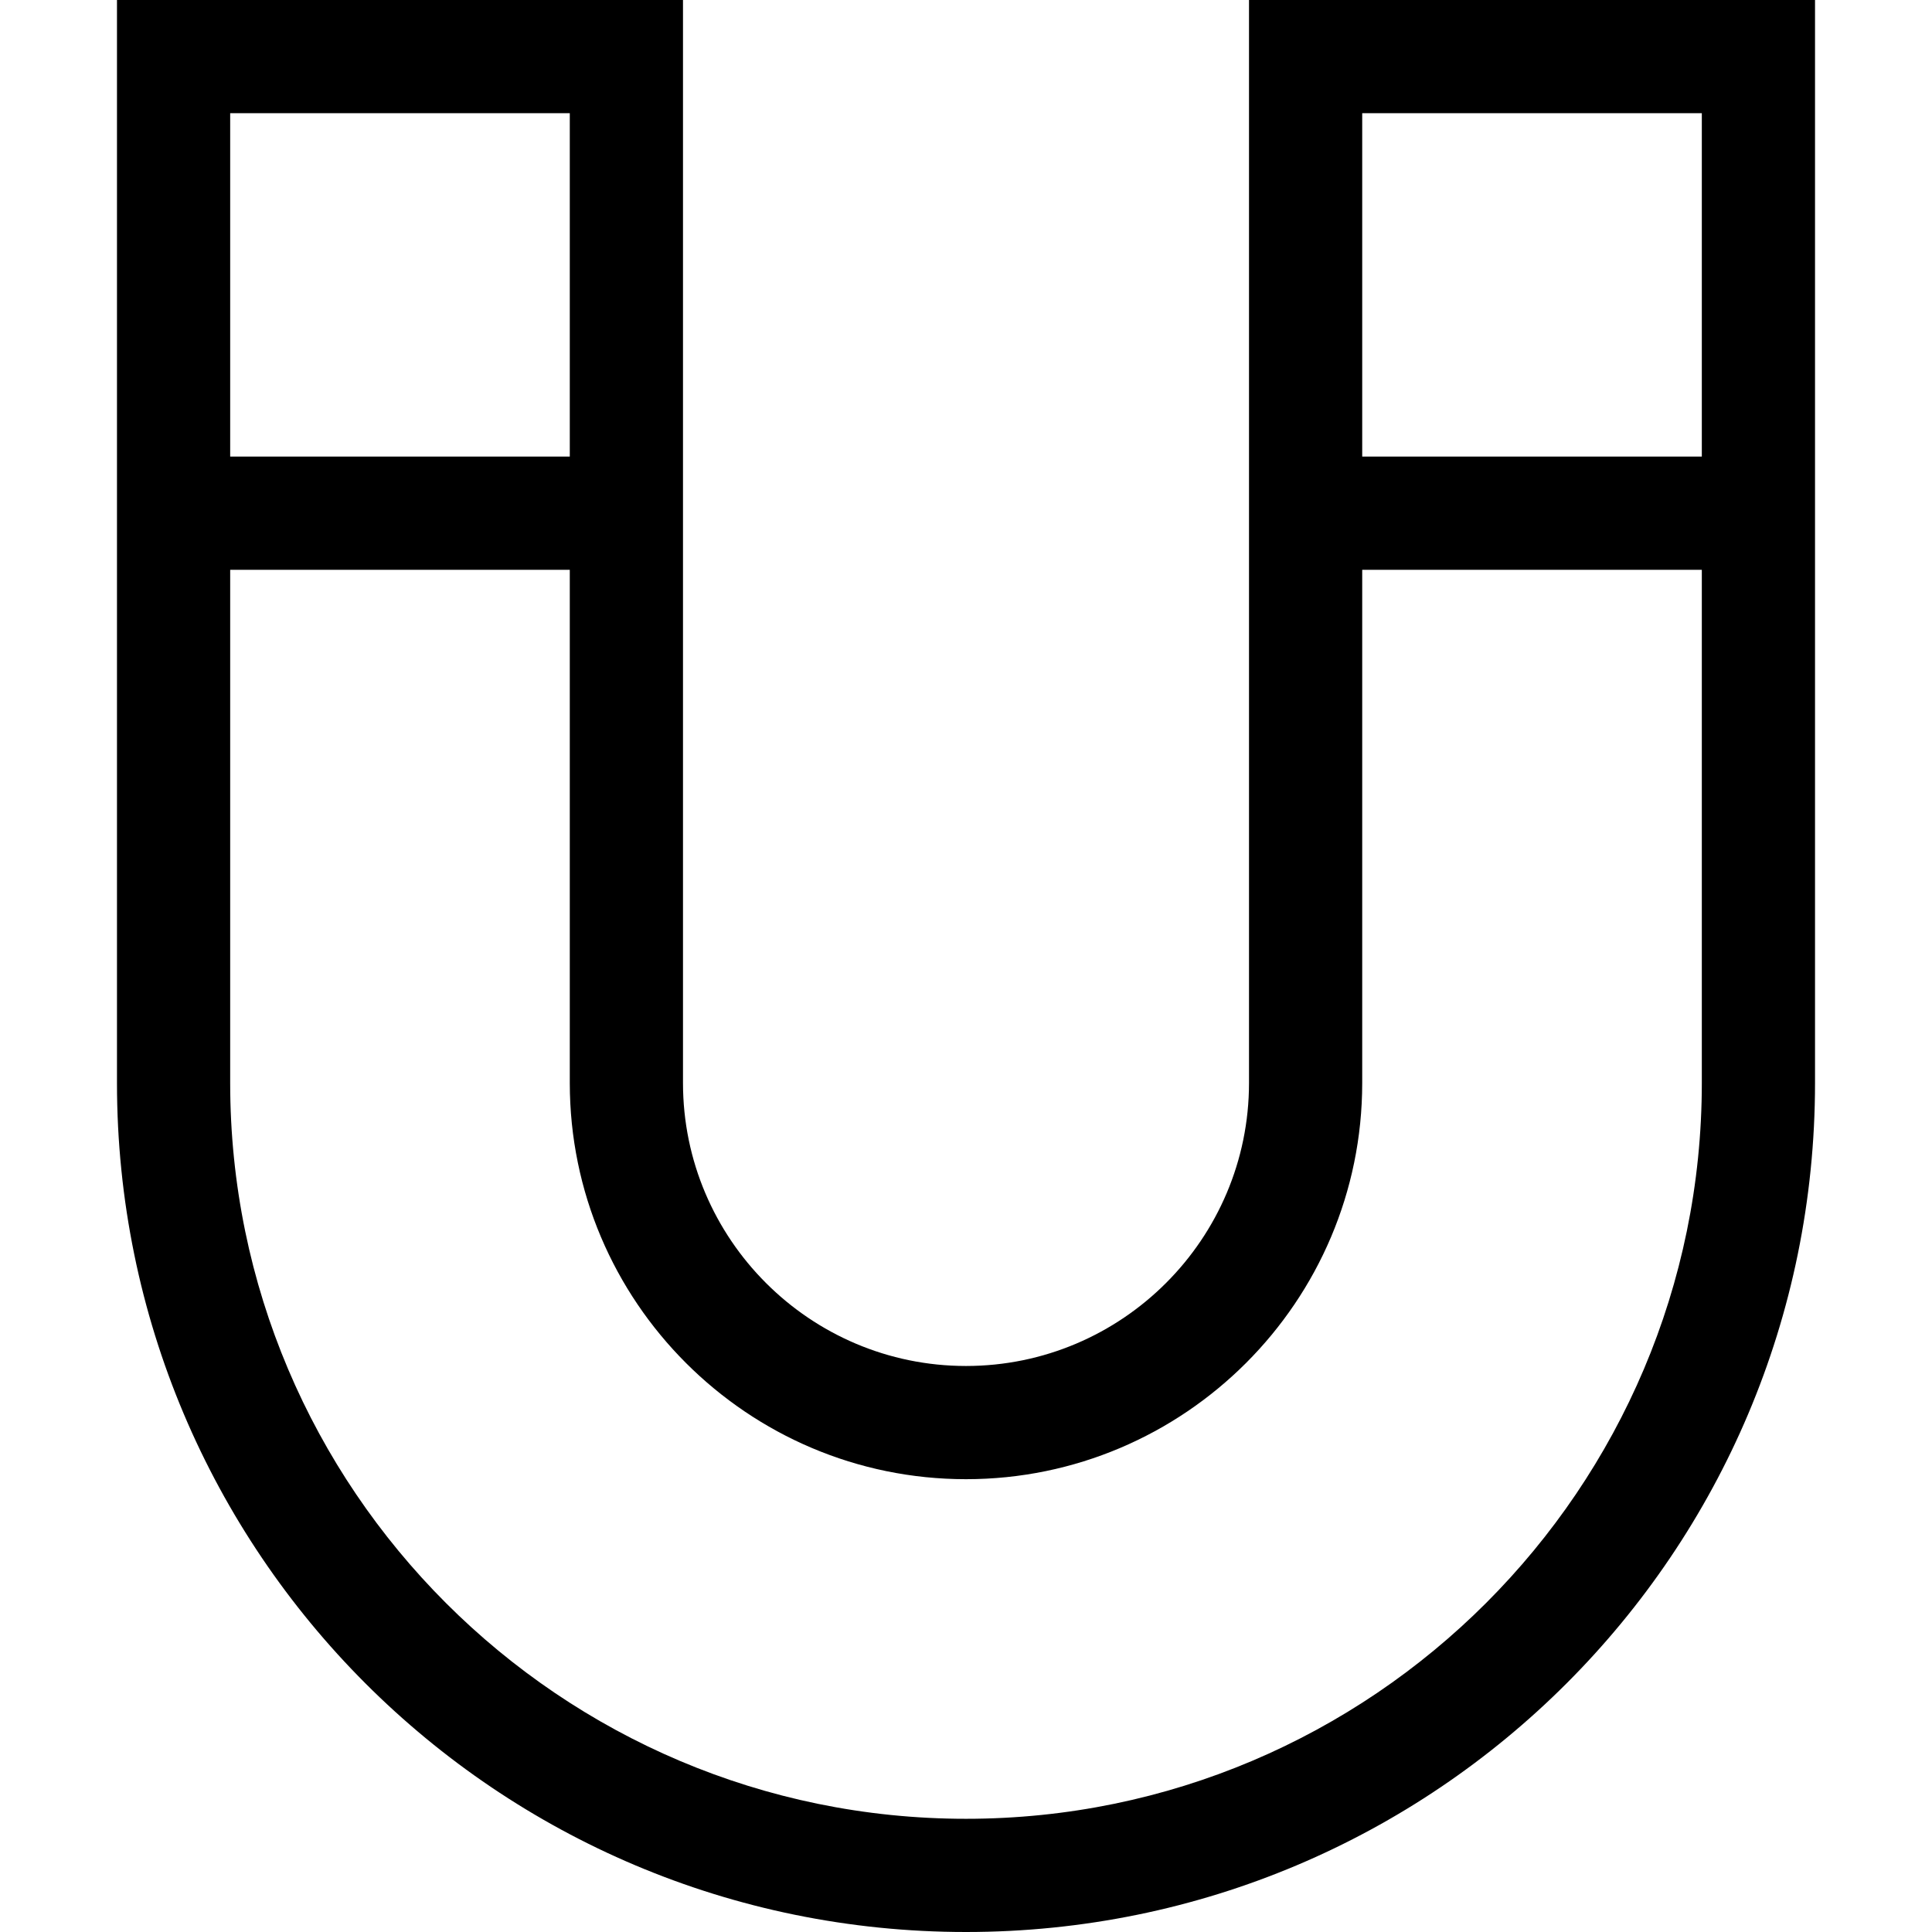 <?xml version="1.0" encoding="iso-8859-1"?>
<!-- Generator: Adobe Illustrator 19.0.0, SVG Export Plug-In . SVG Version: 6.00 Build 0)  -->
<svg version="1.1" id="Capa_1" xmlns="http://www.w3.org/2000/svg" xmlns:xlink="http://www.w3.org/1999/xlink" x="0px" y="0px"
	 viewBox="0 0 512 512" style="enable-background:new 0 0 512 512;" xml:space="preserve">
<g>
	<g>
		<path d="M331,0v287c0,41.355-33.645,75-75,75c-41.355,0-75-33.645-75-75V0H31v287c0,124.357,100.632,225,225,225
			c124.357,0,225-100.632,225-225V0H331z M61,30h90v91H61V30z M451,287c0,107.523-87.477,195-195,195S61,394.523,61,287V151h90v136
			c0,57.897,47.103,105,105,105c57.897,0,105-47.103,105-105V151h90V287z M451,121h-90V30h90V121z"/>
	</g>
</g>
<g>
</g>
<g>
</g>
<g>
</g>
<g>
</g>
<g>
</g>
<g>
</g>
<g>
</g>
<g>
</g>
<g>
</g>
<g>
</g>
<g>
</g>
<g>
</g>
<g>
</g>
<g>
</g>
<g>
</g>
</svg>
